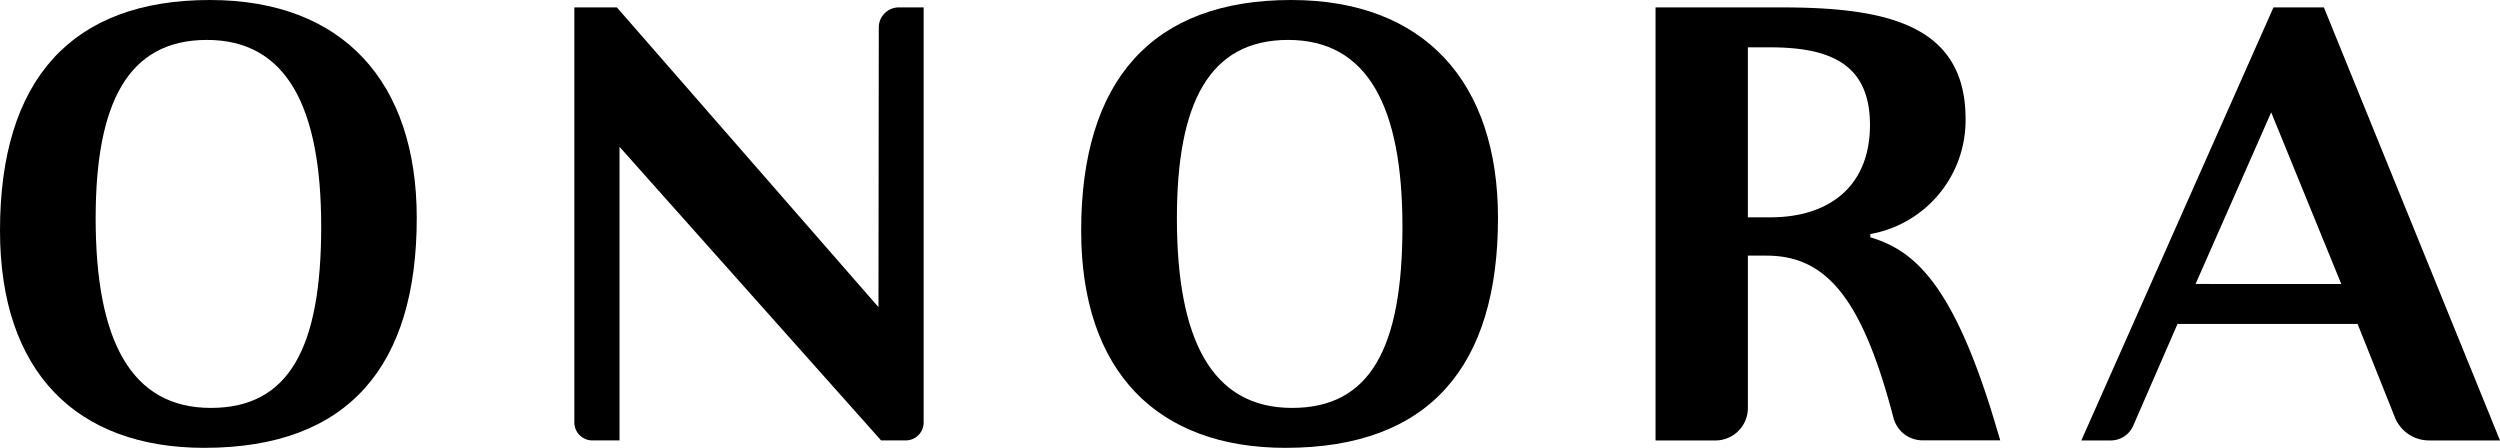 <svg data-name="Grupo 2942" xmlns="http://www.w3.org/2000/svg" width="155.37" height="27.832"><defs><clipPath id="a"><path data-name="Rectángulo 1536" fill="none" d="M0 0h155.37v27.832H0z"/></clipPath></defs><g data-name="Grupo 2941" clip-path="url(#a)"><path data-name="Trazado 9211" d="M12.7 27.832C4.761 27.832 0 23.13 0 14.327 0 4.983 4.414 0 13.042 0 21.342 0 25.9 5.122 25.9 13.546c0 9.144-4.192 14.286-13.2 14.286m.406-2.481c4.863 0 6.856-3.742 6.856-11.265 0-7.443-2.155-11.605-7.1-11.605-4.925 0-6.917 3.941-6.917 11.085 0 7.523 2.157 11.785 7.161 11.785"/><path data-name="Trazado 9212" d="M55.87.46h1.532v25.81a1.11 1.11 0 0 1-1.12 1.1h-1.524L38.502 9.124v18.247h-1.678a1.12 1.12 0 0 1-1.13-1.11V.46h2.644l16.257 18.628.02-17.393A1.245 1.245 0 0 1 55.87.46"/><path data-name="Trazado 9213" d="M79.892 27.832c-7.935 0-12.7-4.7-12.7-13.505C67.197 4.983 71.611 0 80.239 0c8.3 0 12.858 5.122 12.858 13.546 0 9.144-4.192 14.286-13.2 14.286m.406-2.481c4.863 0 6.856-3.742 6.856-11.265 0-7.443-2.155-11.605-7.1-11.605-4.925 0-6.917 3.941-6.917 11.085 0 7.523 2.157 11.785 7.161 11.785"/><path data-name="Trazado 9214" d="M122.156 7.383a7.18 7.18 0 0 1-5.92 7.163v.2c2.563.781 5.025 2.6 7.65 11.2l.426 1.421h-4.815a1.872 1.872 0 0 1-1.816-1.38c-1.934-7.4-4.151-10.1-7.894-10.1h-1.16v9.486a2.015 2.015 0 0 1-2.032 2h-3.706V.46h7.813c6.43 0 11.454 1.02 11.454 6.923m-12.125 6.123c3.642 0 6.184-1.921 6.184-5.743s-2.522-4.821-6.225-4.821h-1.364v10.564Z"/><path data-name="Trazado 9215" d="M131.17 27.372h-1.82L141.291.461h3.134l10.945 26.911h-4.4a2.286 2.286 0 0 1-2.129-1.428l-2.321-5.812h-11.191l-2.756 6.33a1.529 1.529 0 0 1-1.4.911m14.332-9.724L141.15 6.983l-4.7 10.665Z"/></g></svg>